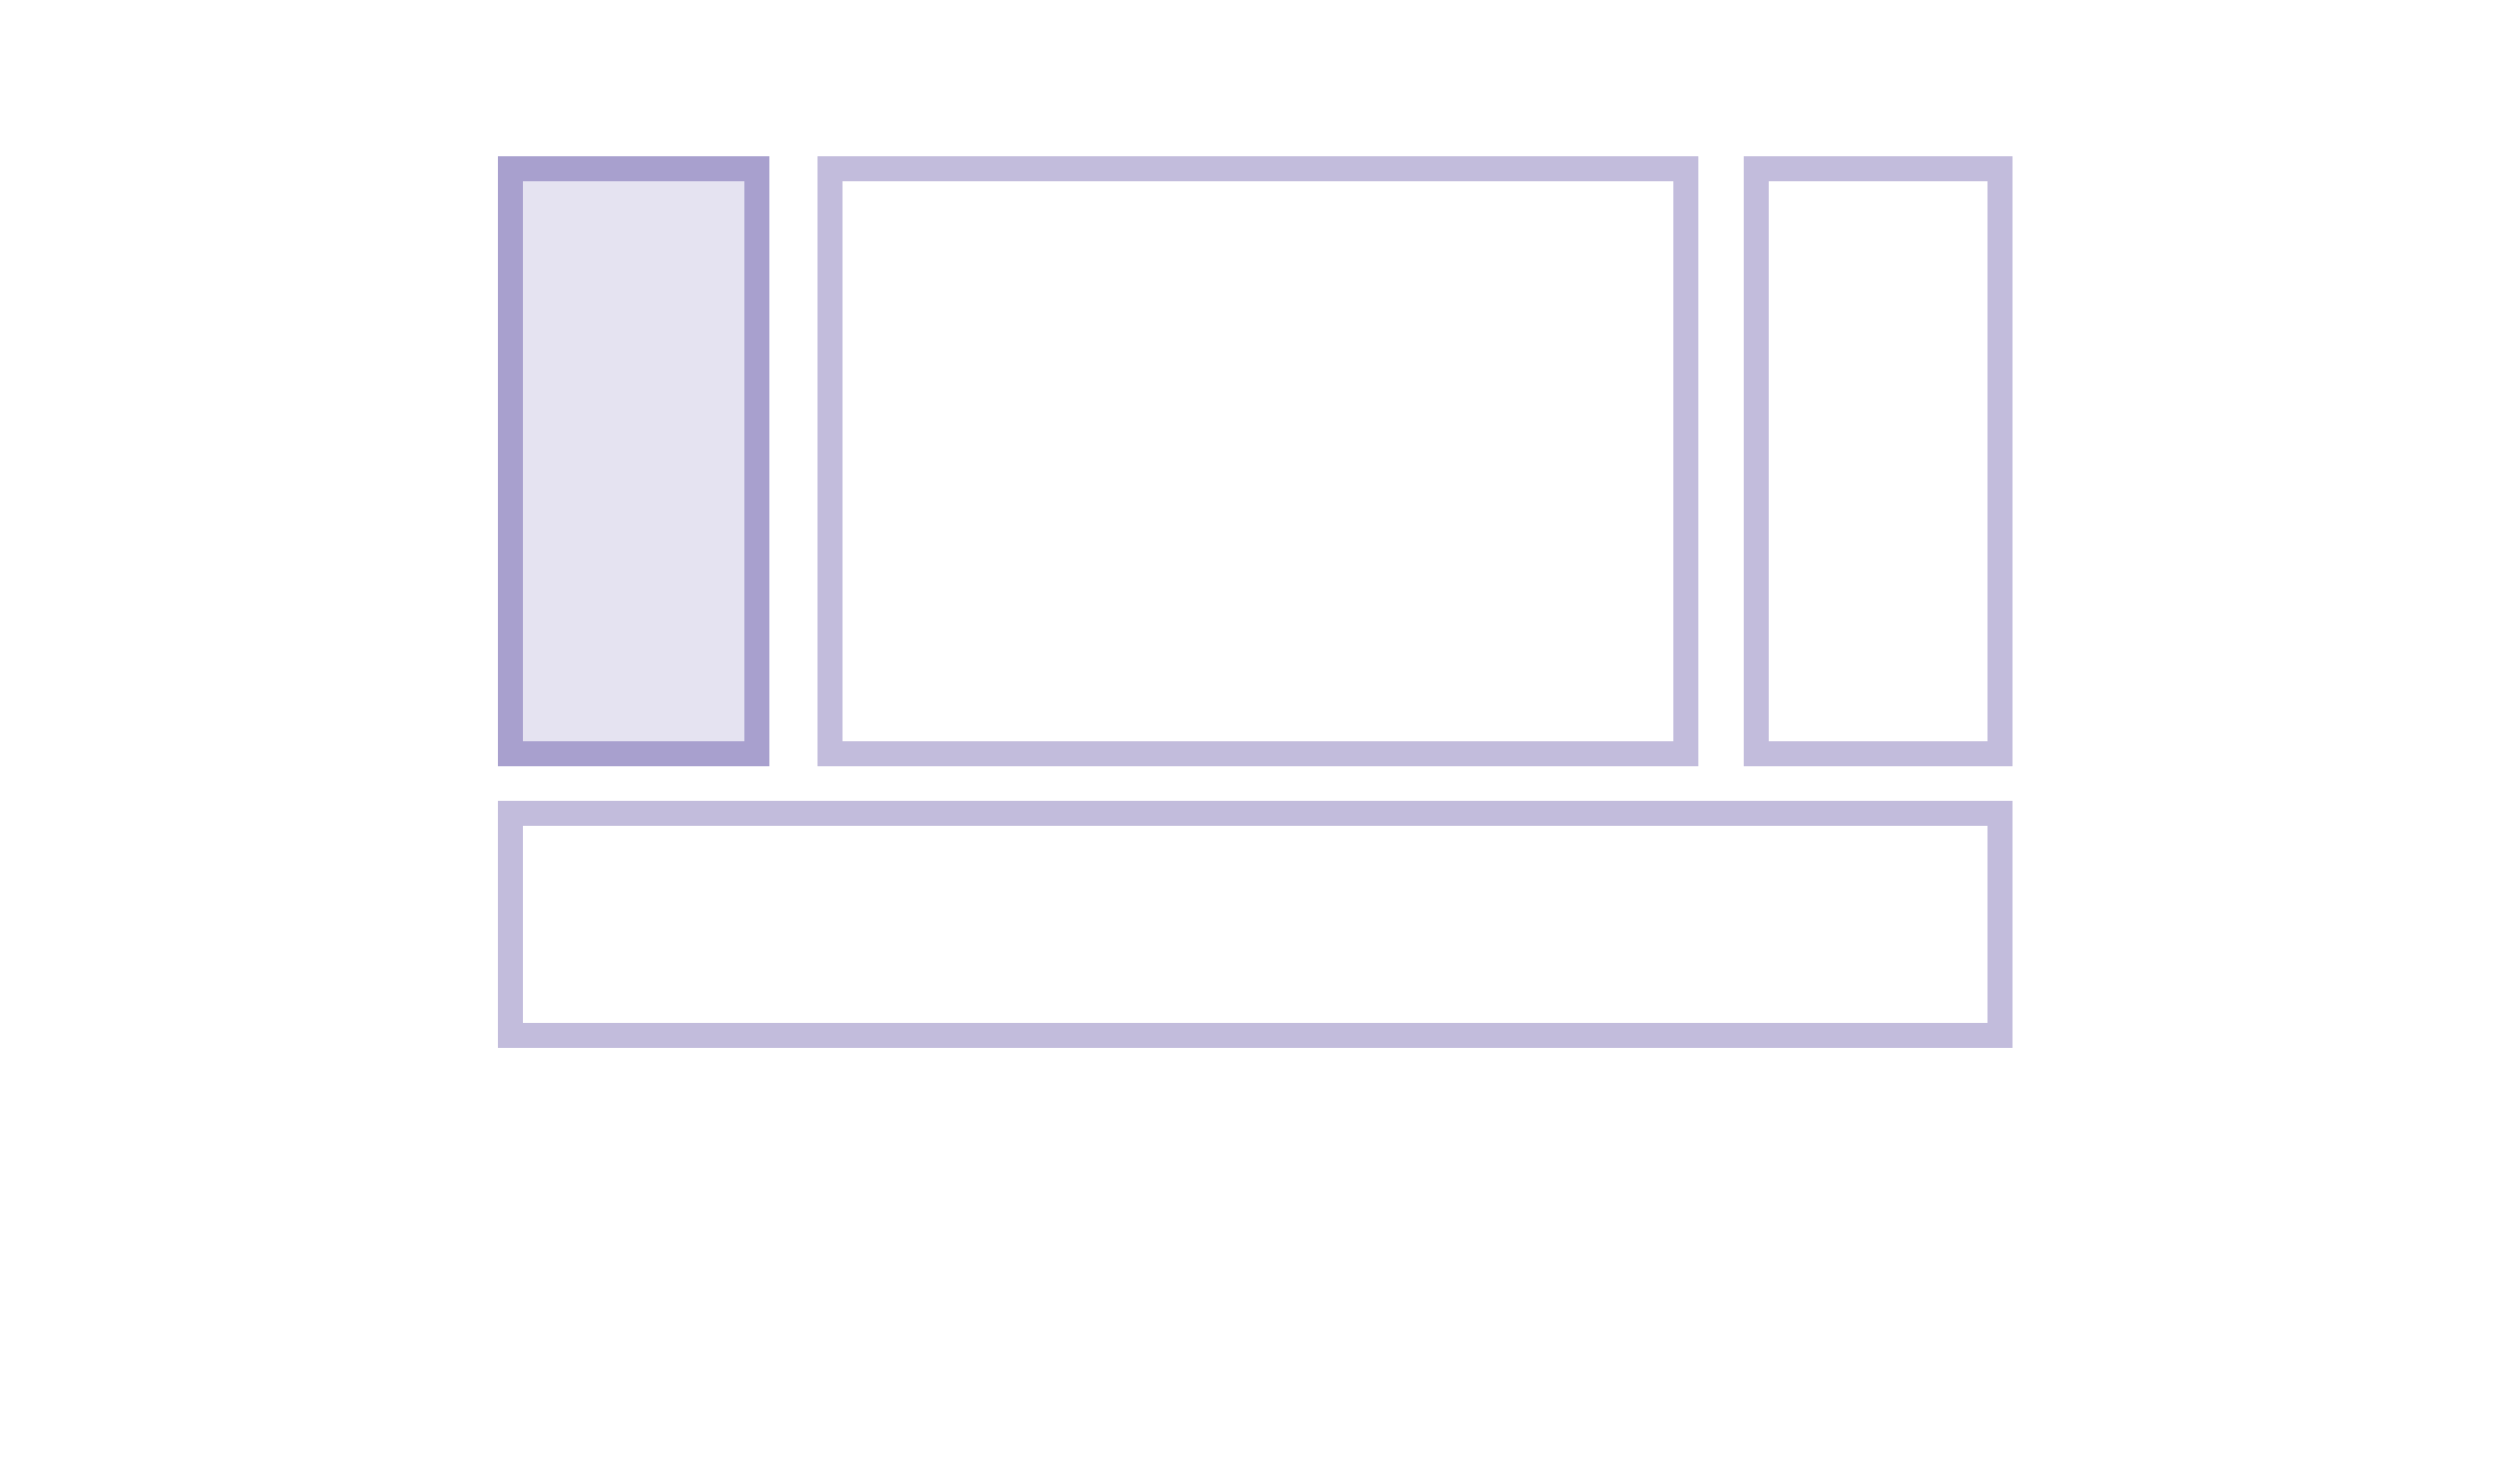 <svg id="Ebene_1" data-name="Ebene 1" xmlns="http://www.w3.org/2000/svg" viewBox="0 0 600 350"><defs><style>.cls-1{fill:#a8a0ce;opacity:0.3;}.cls-2,.cls-3{fill:none;stroke:#a8a0ce;stroke-miterlimit:10;stroke-width:6px;}.cls-3{opacity:0.7;}</style></defs><rect class="cls-1" x="122.82" y="39.87" width="58.71" height="141.4"/><rect class="cls-2" x="122.5" y="40.5" width="59.15" height="140.4"/><rect class="cls-3" x="421.5" y="40.5" width="58.5" height="140.4"/><rect class="cls-3" x="199.2" y="40.5" width="205.4" height="140.4"/><rect class="cls-3" x="122.5" y="195.2" width="357.5" height="53.3"/></svg>